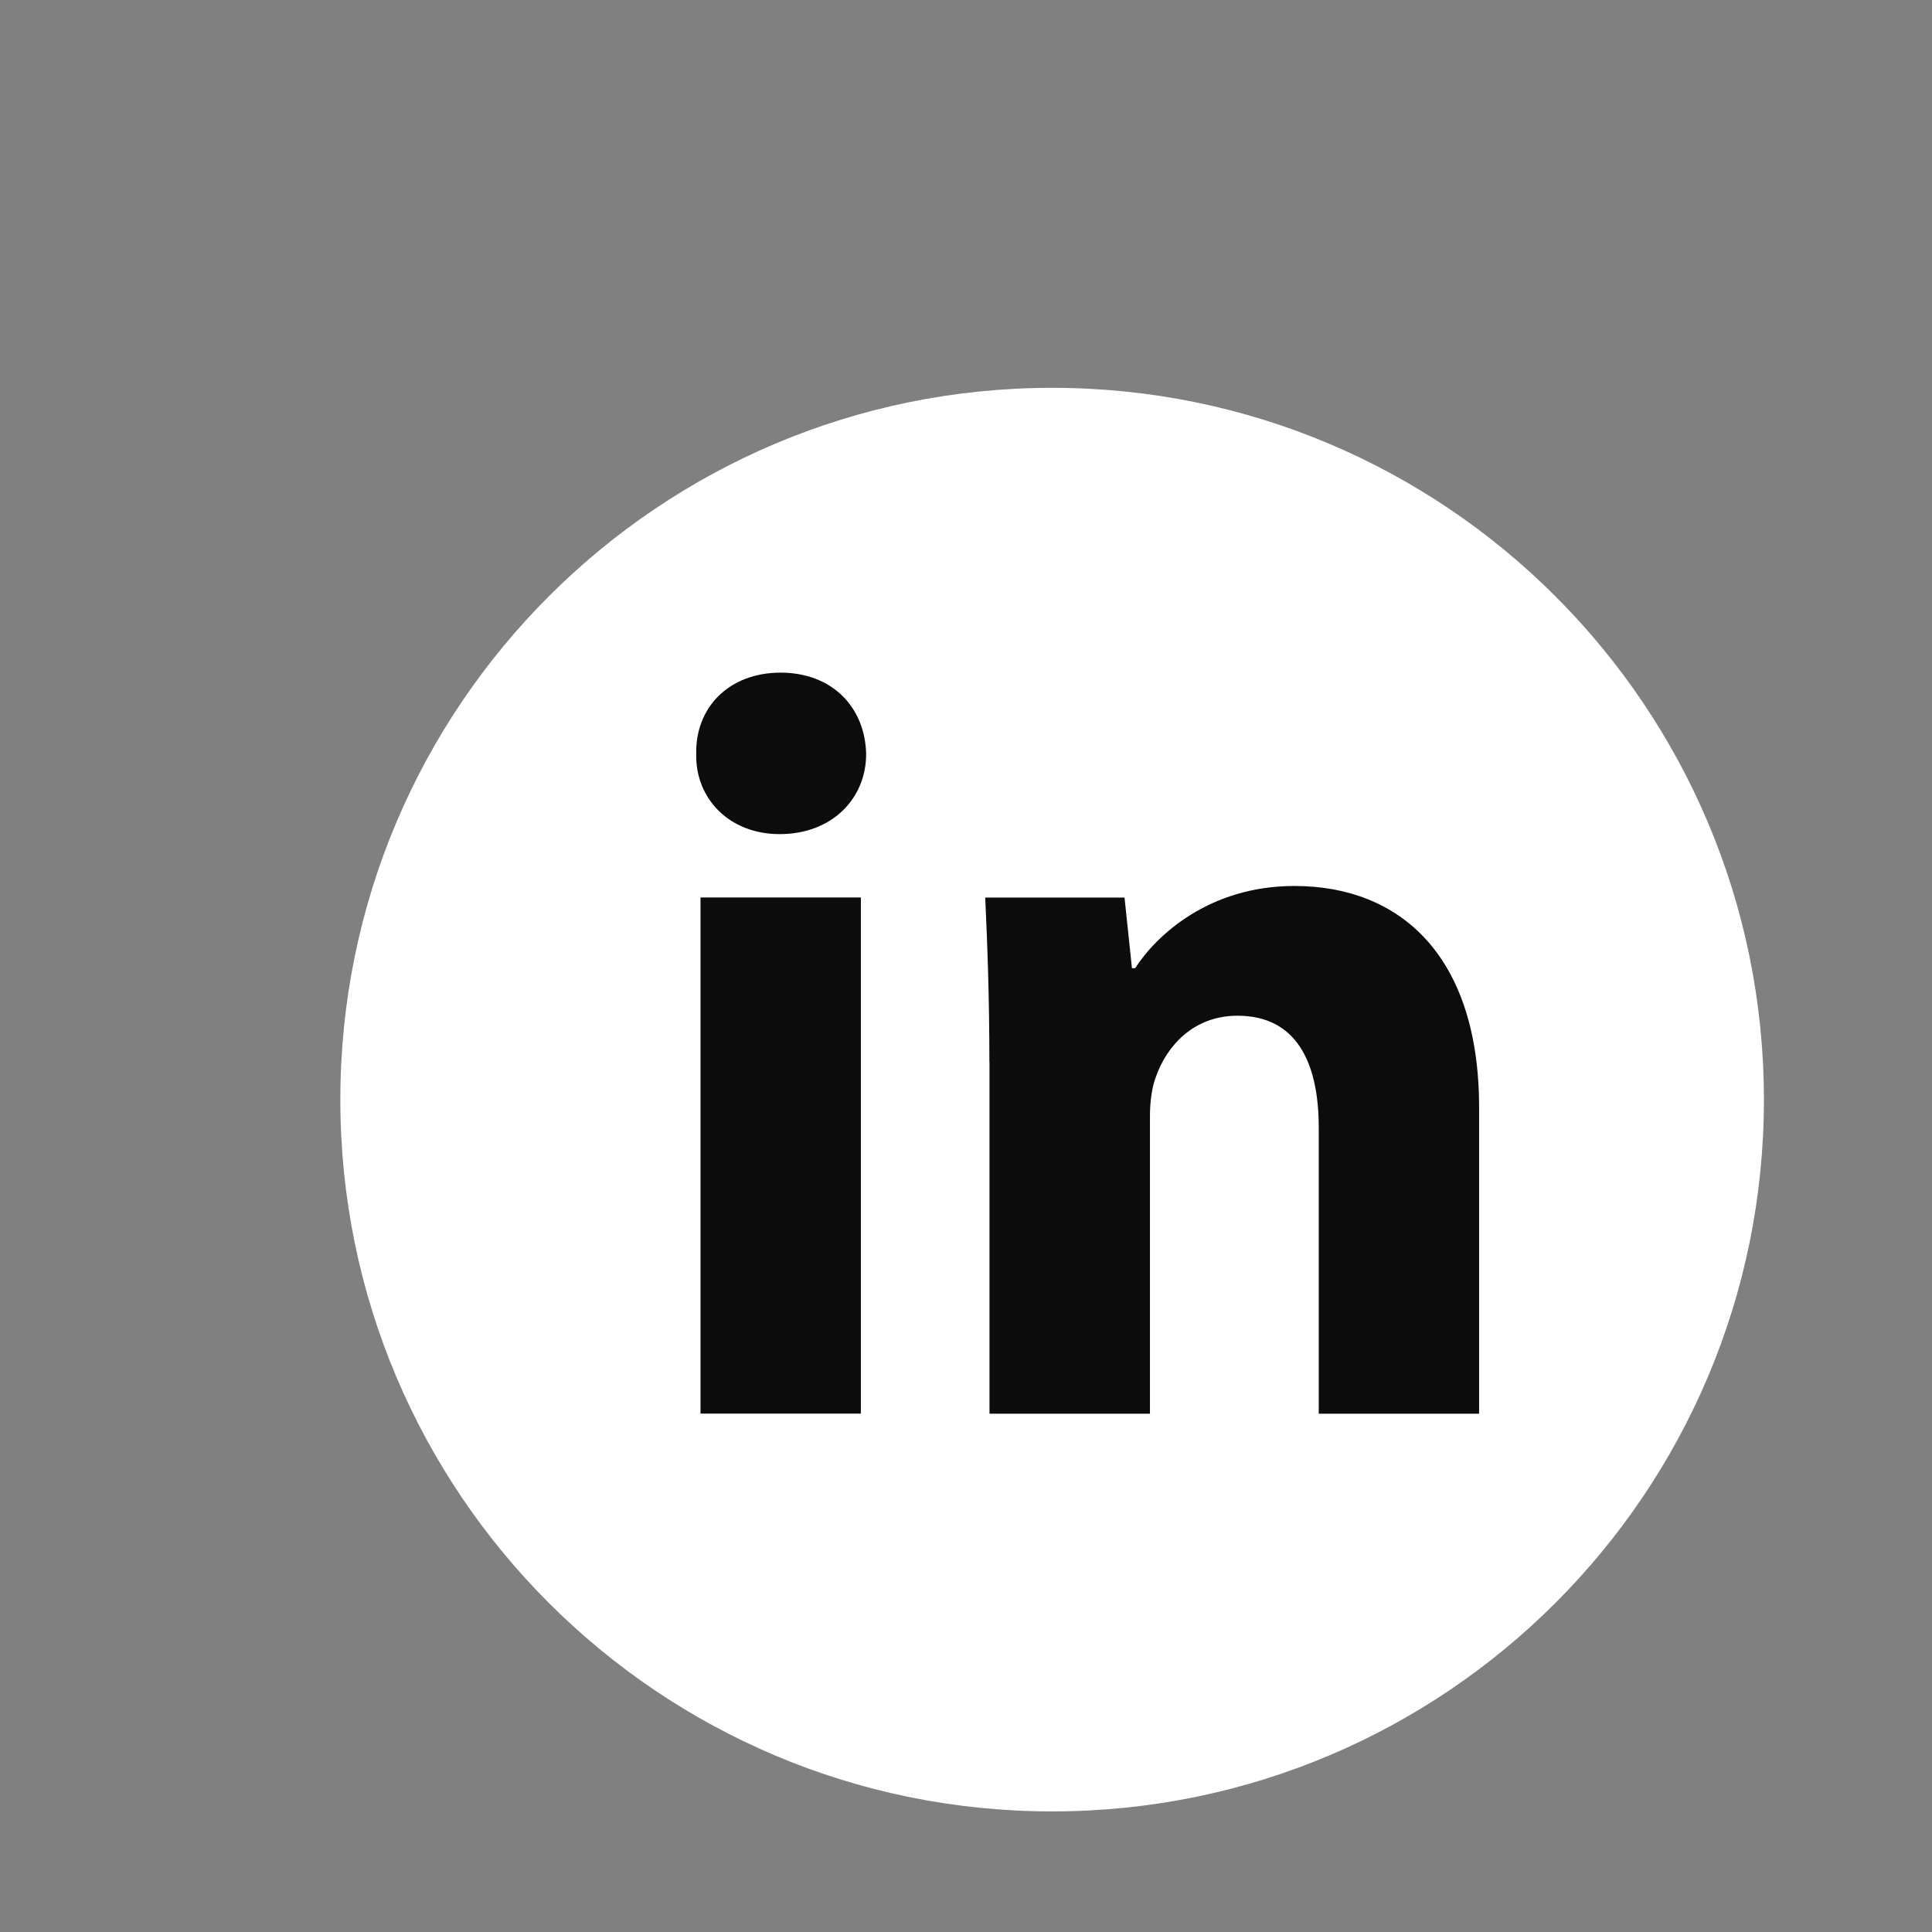 <svg width="19" height="19" viewBox="0 0 19 19" fill="none" xmlns="http://www.w3.org/2000/svg">
<rect x="0" y="0" width="19" height="19" fill="#808080" stroke="none"/>
<path d="M10.347 17.814C14.213 17.814 17.347 14.68 17.347 10.815C17.347 6.948 14.213 3.814 10.347 3.814C6.481 3.814 3.347 6.948 3.347 10.815C3.347 14.68 6.481 17.814 10.347 17.814Z" fill="white"/>
<path fill-rule="evenodd" clip-rule="evenodd" d="M8.518 7.415C8.518 7.85 8.186 8.203 7.667 8.203C7.169 8.203 6.837 7.85 6.847 7.415C6.837 6.958 7.168 6.615 7.677 6.615C8.186 6.615 8.508 6.958 8.518 7.415ZM6.889 13.902V8.826H8.466V13.902L6.889 13.902Z" fill="#0C0C0C"/>
<path fill-rule="evenodd" clip-rule="evenodd" d="M9.73 10.446C9.73 9.813 9.71 9.273 9.689 8.827H11.059L11.132 9.522H11.163C11.371 9.2 11.889 8.713 12.73 8.713C13.768 8.713 14.546 9.398 14.546 10.892V13.903H12.969V11.09C12.969 10.435 12.741 9.989 12.17 9.989C11.734 9.989 11.475 10.29 11.371 10.581C11.329 10.685 11.309 10.83 11.309 10.976V13.903H9.731V10.446H9.73Z" fill="#0C0C0C"/>
</svg>
